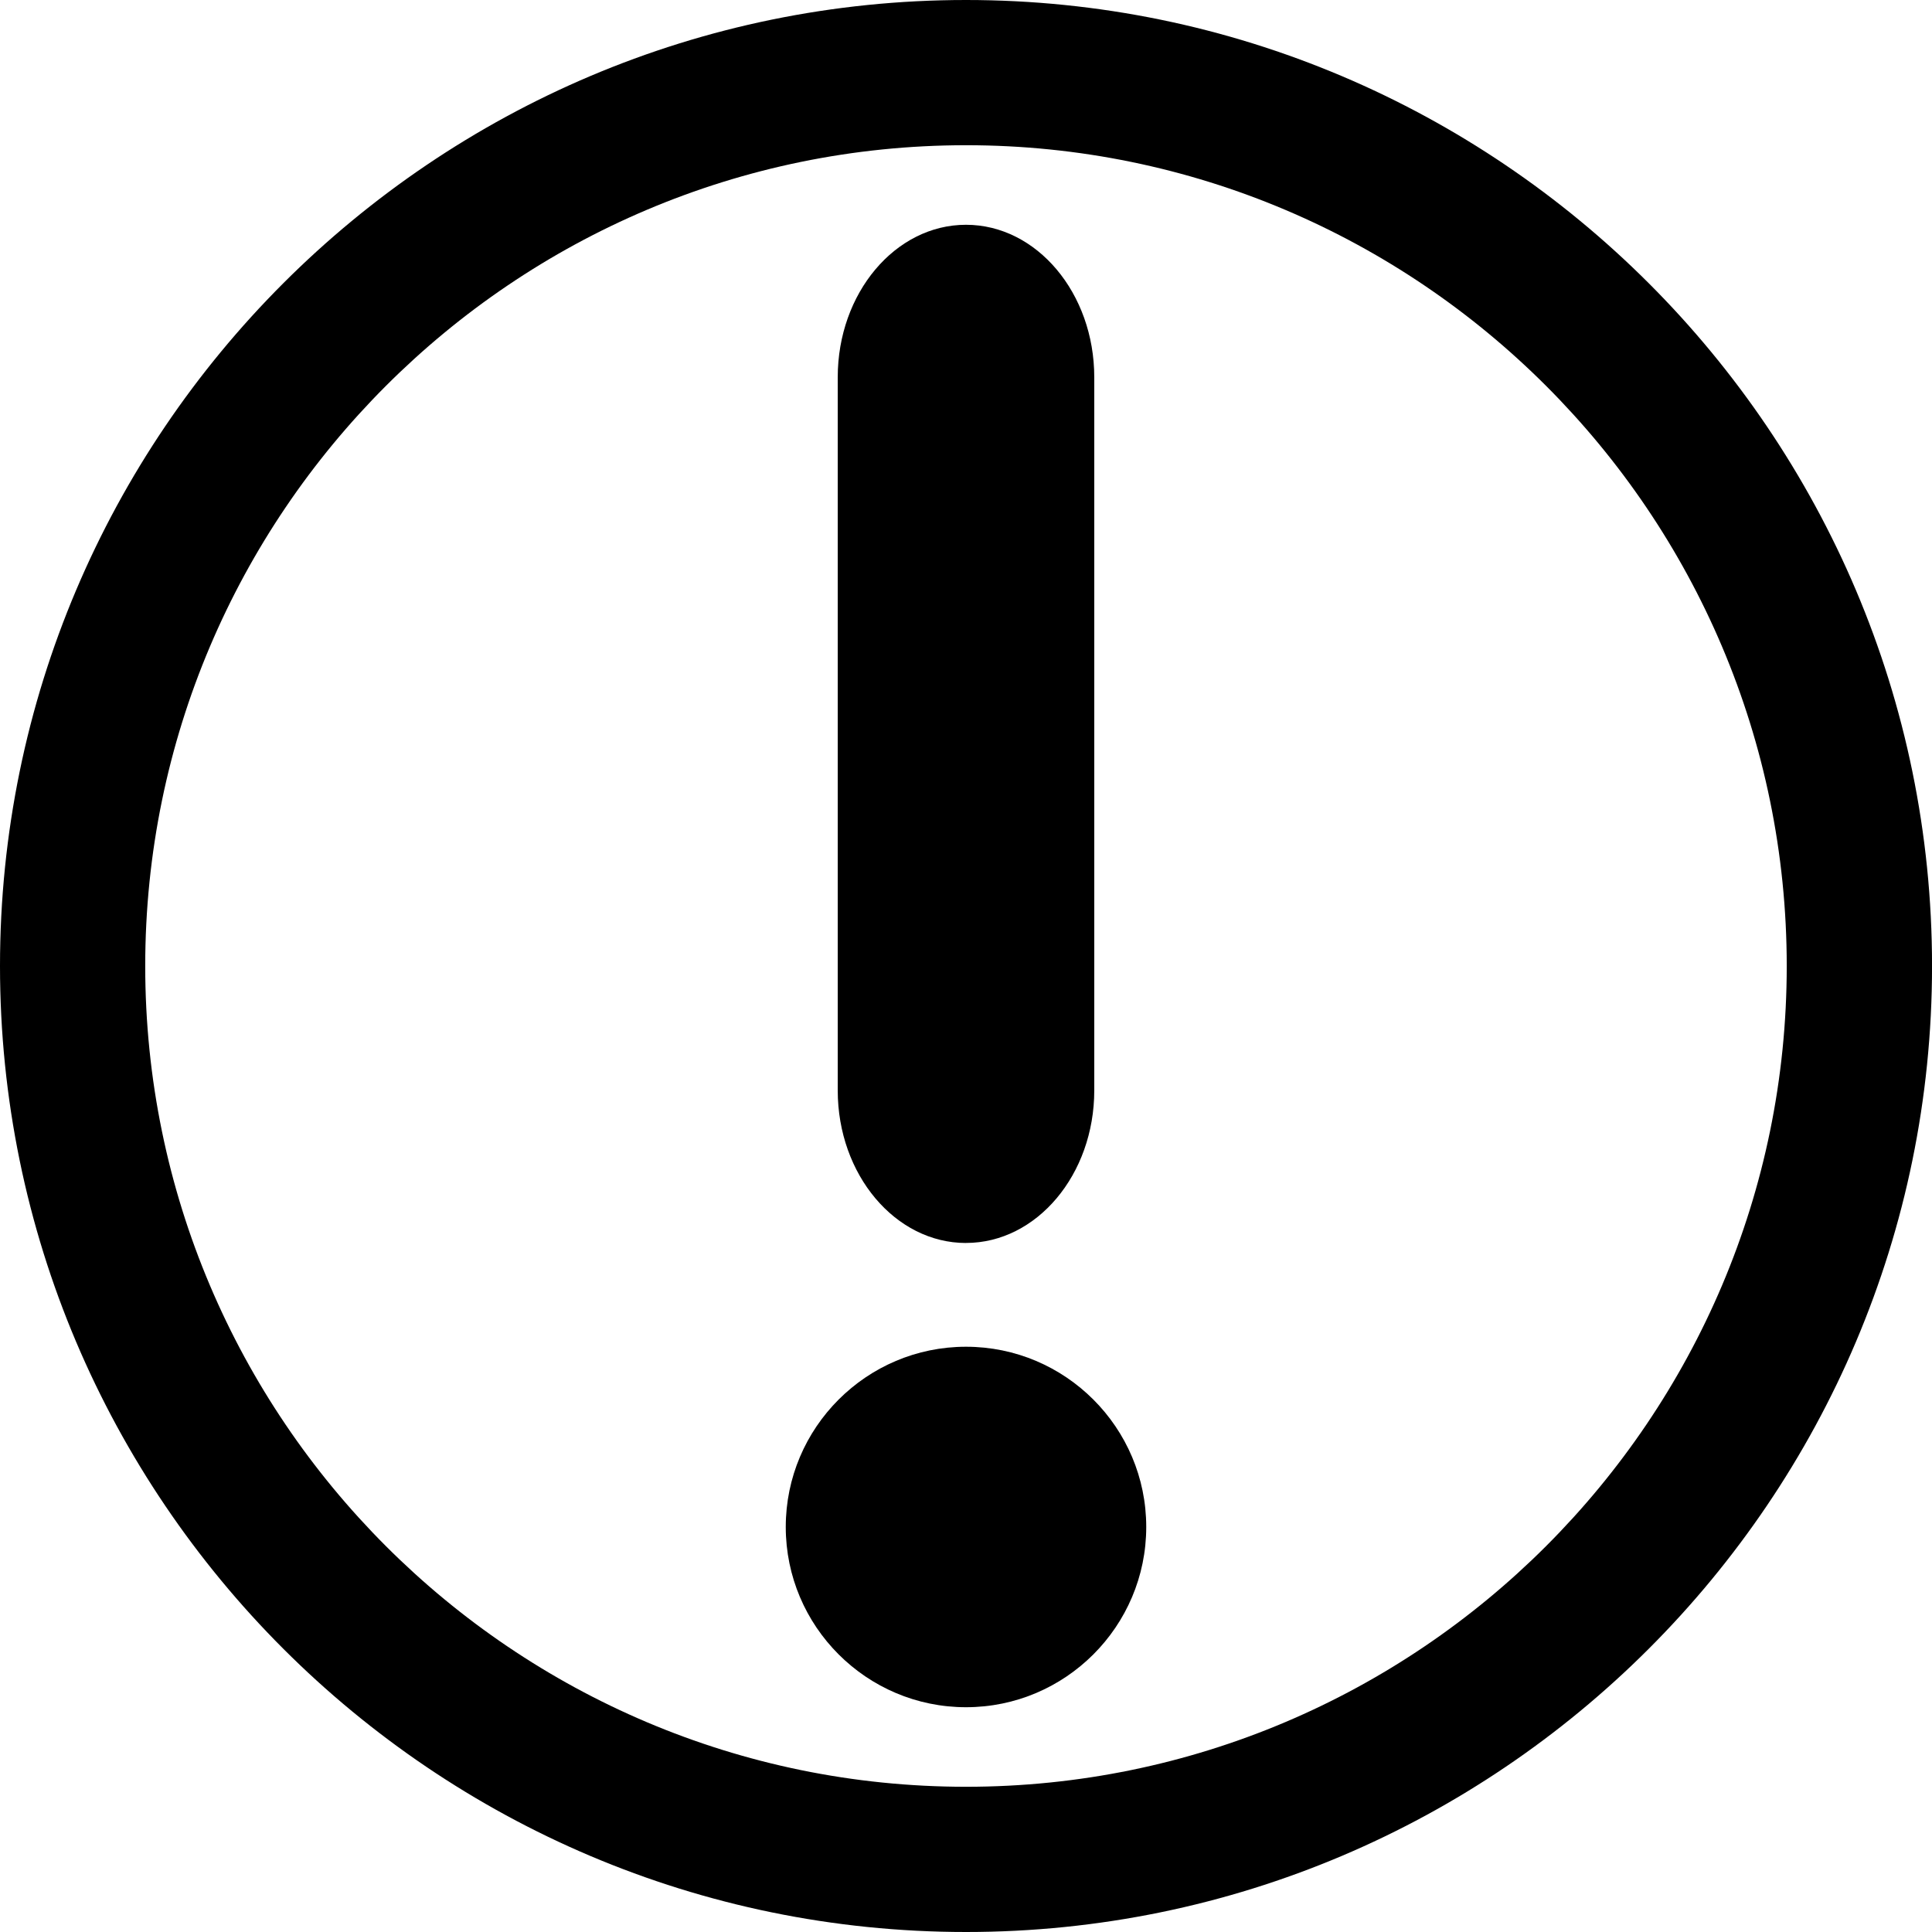 <?xml version="1.0" encoding="UTF-8"?>
<svg id="Layer_2" xmlns="http://www.w3.org/2000/svg" version="1.1" viewBox="0 0 49.104 49.104">
  <!-- Generator: Adobe Illustrator 29.4.0, SVG Export Plug-In . SVG Version: 2.1.0 Build 2)  -->
  <path d="M24.553,49.104C11.015,49.104,0,38.09,0,24.552,0,11.014,11.015,0,24.553,0s24.552,11.014,24.552,24.552c0,13.539-11.014,24.552-24.552,24.552ZM24.553,3.691C13.05,3.691,3.691,13.049,3.691,24.552s9.358,20.861,20.861,20.861,20.86-9.358,20.86-20.861S36.056,3.691,24.553,3.691Z"/>
  <path d="M24.552,43.391c-2.526,0-4.581-2.055-4.581-4.581s2.055-4.581,4.581-4.581,4.581,2.055,4.581,4.581-2.055,4.581-4.581,4.581ZM24.552,31.592c-1.797,0-3.26-1.738-3.26-3.876V9.588c0-2.137,1.462-3.875,3.26-3.875s3.26,1.739,3.26,3.875v18.127c0,2.138-1.463,3.876-3.26,3.876Z"/>
</svg>